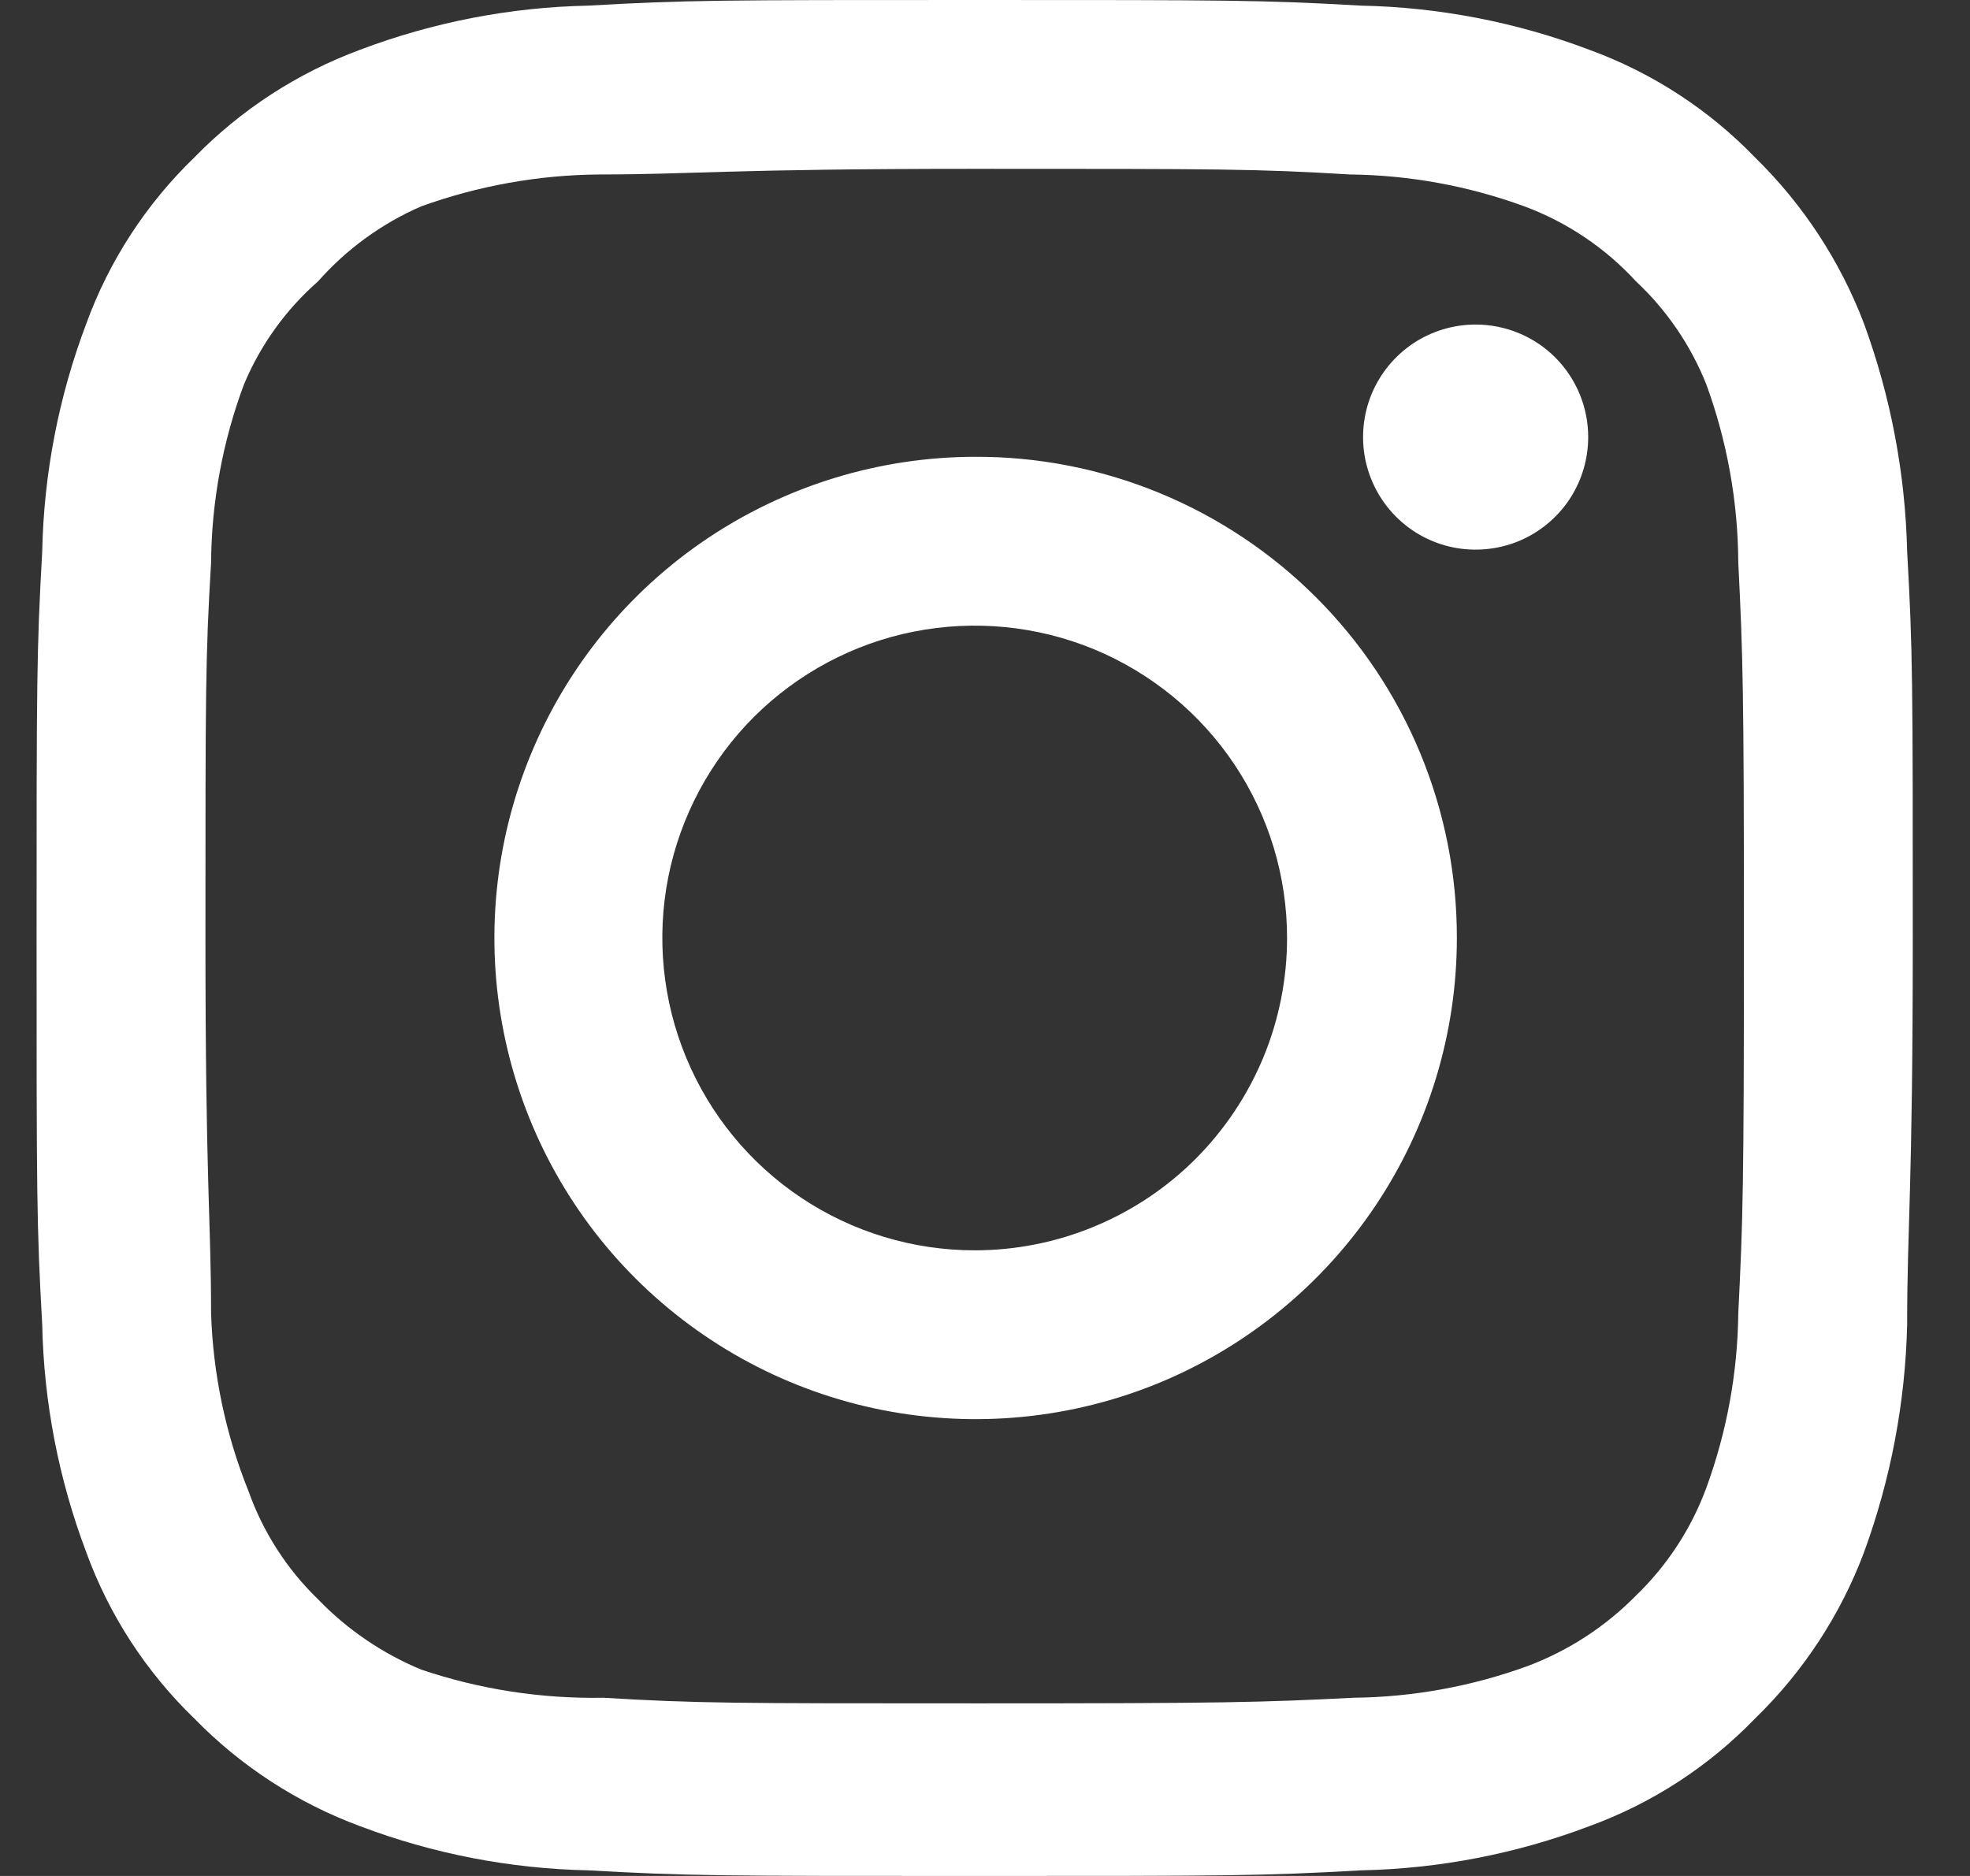 <svg width="21" height="20" viewBox="0 0 21 20" fill="none" xmlns="http://www.w3.org/2000/svg">
<rect x="0" y="0" width="21" height="20" fill="#333333" stroke="none"/>
<path d="M15.73 3.46C15.493 3.46 15.261 3.53 15.063 3.662C14.866 3.794 14.712 3.982 14.621 4.201C14.531 4.42 14.507 4.661 14.553 4.894C14.6 5.127 14.714 5.341 14.882 5.509C15.049 5.676 15.263 5.791 15.496 5.837C15.729 5.883 15.97 5.859 16.189 5.769C16.409 5.678 16.596 5.524 16.728 5.327C16.86 5.129 16.93 4.897 16.93 4.66C16.93 4.342 16.804 4.037 16.579 3.811C16.354 3.586 16.048 3.46 15.73 3.46ZM20.33 5.88C20.311 5.05 20.155 4.229 19.87 3.45C19.616 2.783 19.22 2.179 18.71 1.68C18.215 1.167 17.61 0.774 16.94 0.53C16.163 0.236 15.341 0.077 14.51 0.06C13.45 -5.58794e-08 13.11 0 10.39 0C7.67 0 7.33 -5.58794e-08 6.27 0.06C5.439 0.077 4.617 0.236 3.84 0.53C3.172 0.777 2.567 1.17 2.07 1.68C1.558 2.175 1.164 2.78 0.92 3.45C0.626 4.227 0.467 5.049 0.45 5.88C0.39 6.94 0.39 7.28 0.39 10C0.39 12.72 0.39 13.06 0.45 14.12C0.467 14.951 0.626 15.773 0.92 16.55C1.164 17.22 1.558 17.825 2.07 18.32C2.567 18.83 3.172 19.223 3.84 19.47C4.617 19.764 5.439 19.923 6.27 19.94C7.33 20 7.67 20 10.39 20C13.11 20 13.45 20 14.51 19.94C15.341 19.923 16.163 19.764 16.94 19.47C17.61 19.226 18.215 18.833 18.71 18.32C19.222 17.823 19.619 17.218 19.87 16.55C20.155 15.771 20.311 14.95 20.33 14.12C20.33 13.06 20.39 12.72 20.39 10C20.39 7.28 20.39 6.94 20.33 5.88ZM18.53 14C18.523 14.635 18.408 15.264 18.19 15.86C18.03 16.295 17.774 16.688 17.44 17.01C17.116 17.34 16.723 17.596 16.29 17.76C15.694 17.978 15.065 18.093 14.43 18.1C13.43 18.15 13.06 18.16 10.43 18.16C7.8 18.16 7.43 18.16 6.43 18.1C5.771 18.112 5.115 18.011 4.49 17.8C4.076 17.628 3.701 17.373 3.39 17.05C3.058 16.729 2.805 16.335 2.65 15.9C2.406 15.295 2.271 14.652 2.25 14C2.25 13 2.19 12.63 2.19 10C2.19 7.37 2.19 7 2.25 6C2.255 5.351 2.373 4.708 2.6 4.1C2.776 3.678 3.046 3.302 3.39 3C3.694 2.656 4.069 2.383 4.49 2.2C5.1 1.98 5.742 1.865 6.39 1.86C7.39 1.86 7.76 1.8 10.39 1.8C13.02 1.8 13.39 1.8 14.39 1.86C15.025 1.867 15.654 1.982 16.25 2.2C16.705 2.369 17.112 2.643 17.44 3C17.768 3.307 18.024 3.683 18.19 4.1C18.412 4.709 18.527 5.352 18.53 6C18.58 7 18.59 7.37 18.59 10C18.59 12.63 18.58 13 18.53 14ZM10.39 4.87C9.376 4.872 8.385 5.175 7.543 5.739C6.7 6.304 6.045 7.106 5.658 8.044C5.271 8.981 5.171 10.012 5.37 11.007C5.569 12.001 6.058 12.915 6.776 13.631C7.494 14.347 8.408 14.835 9.403 15.032C10.398 15.229 11.429 15.127 12.366 14.739C13.302 14.35 14.103 13.692 14.666 12.849C15.229 12.006 15.53 11.014 15.53 10C15.531 9.325 15.399 8.657 15.141 8.033C14.883 7.409 14.505 6.843 14.027 6.366C13.549 5.889 12.982 5.512 12.358 5.255C11.734 4.998 11.065 4.867 10.39 4.87ZM10.39 13.33C9.732 13.33 9.088 13.135 8.54 12.769C7.992 12.403 7.566 11.883 7.314 11.274C7.062 10.666 6.996 9.996 7.124 9.35C7.253 8.704 7.57 8.111 8.035 7.645C8.501 7.18 9.095 6.862 9.74 6.734C10.386 6.606 11.056 6.671 11.665 6.923C12.273 7.176 12.793 7.602 13.159 8.15C13.525 8.698 13.72 9.341 13.72 10C13.72 10.437 13.634 10.87 13.467 11.274C13.299 11.678 13.054 12.045 12.745 12.355C12.436 12.664 12.069 12.909 11.665 13.076C11.261 13.244 10.827 13.33 10.39 13.33Z" fill="white"/>
</svg>

